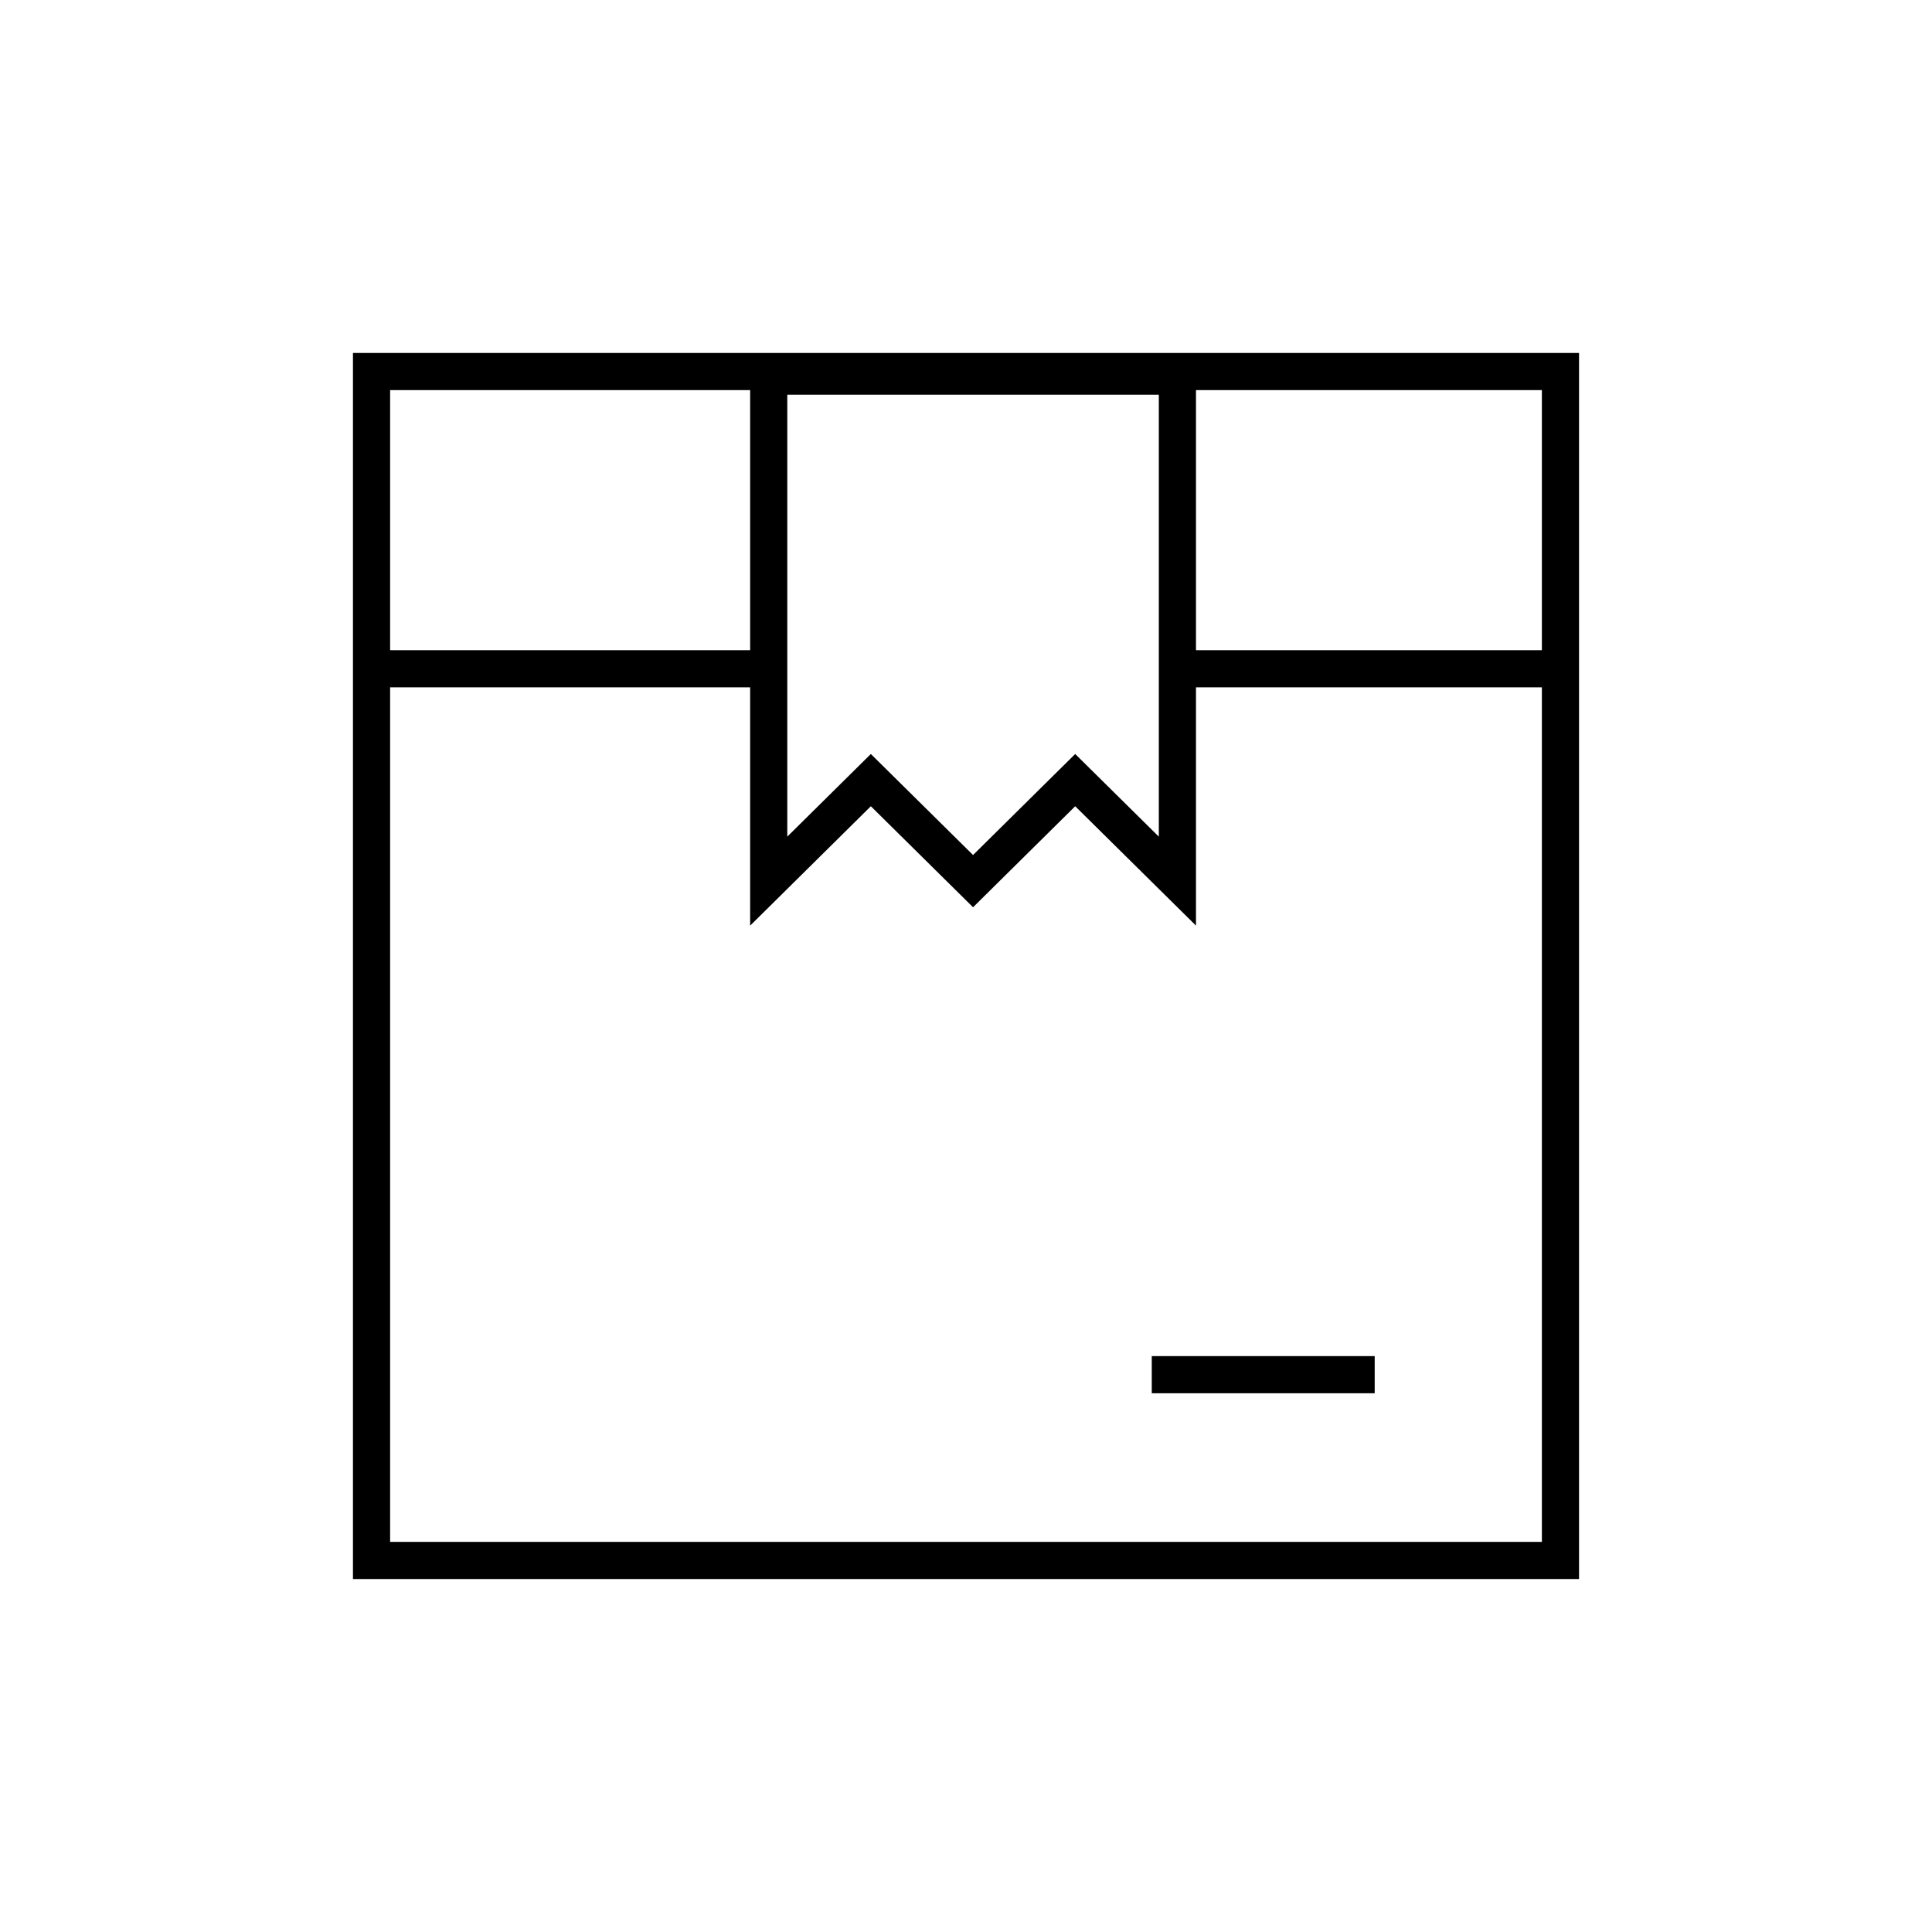 <svg viewBox="0 0 52 52" height="52" width="52" xmlns="http://www.w3.org/2000/svg" id="icon_free-shipping">
  <rect fill="rgba(255,255,255,0)" height="52" width="52" data-name="Rectangle 70" id="Rectangle_70"></rect>
  <g transform="translate(-10.037 -10.037)" id="Box_1_">
    <rect stroke-width="1" stroke="#000" fill="none" transform="translate(20.037 20.037)" height="32" width="32" data-name="Rectangle 27" id="Rectangle_27"></rect>
    <line stroke-width="1" stroke-linejoin="round" stroke="#000" fill="none" transform="translate(20.037 28.037)" x2="11" data-name="Line 1" id="Line_1"></line>
    <line stroke-width="1" stroke-linejoin="round" stroke="#000" fill="none" transform="translate(42.037 28.037)" x2="10" data-name="Line 2" id="Line_2"></line>
    <path stroke-width="1" stroke="#000" fill="none" transform="translate(-145.273 0.16)" d="M187,33.593l-2.751-2.719L181.5,33.593l-2.751-2.719L176,33.593V20h11Z" data-name="Path 4" id="Path_4"></path>
    <line stroke-width="1" stroke-linejoin="round" stroke="#000" fill="none" transform="translate(41.037 47.037)" x2="6" data-name="Line 3" id="Line_3"></line>
  </g>
</svg>
